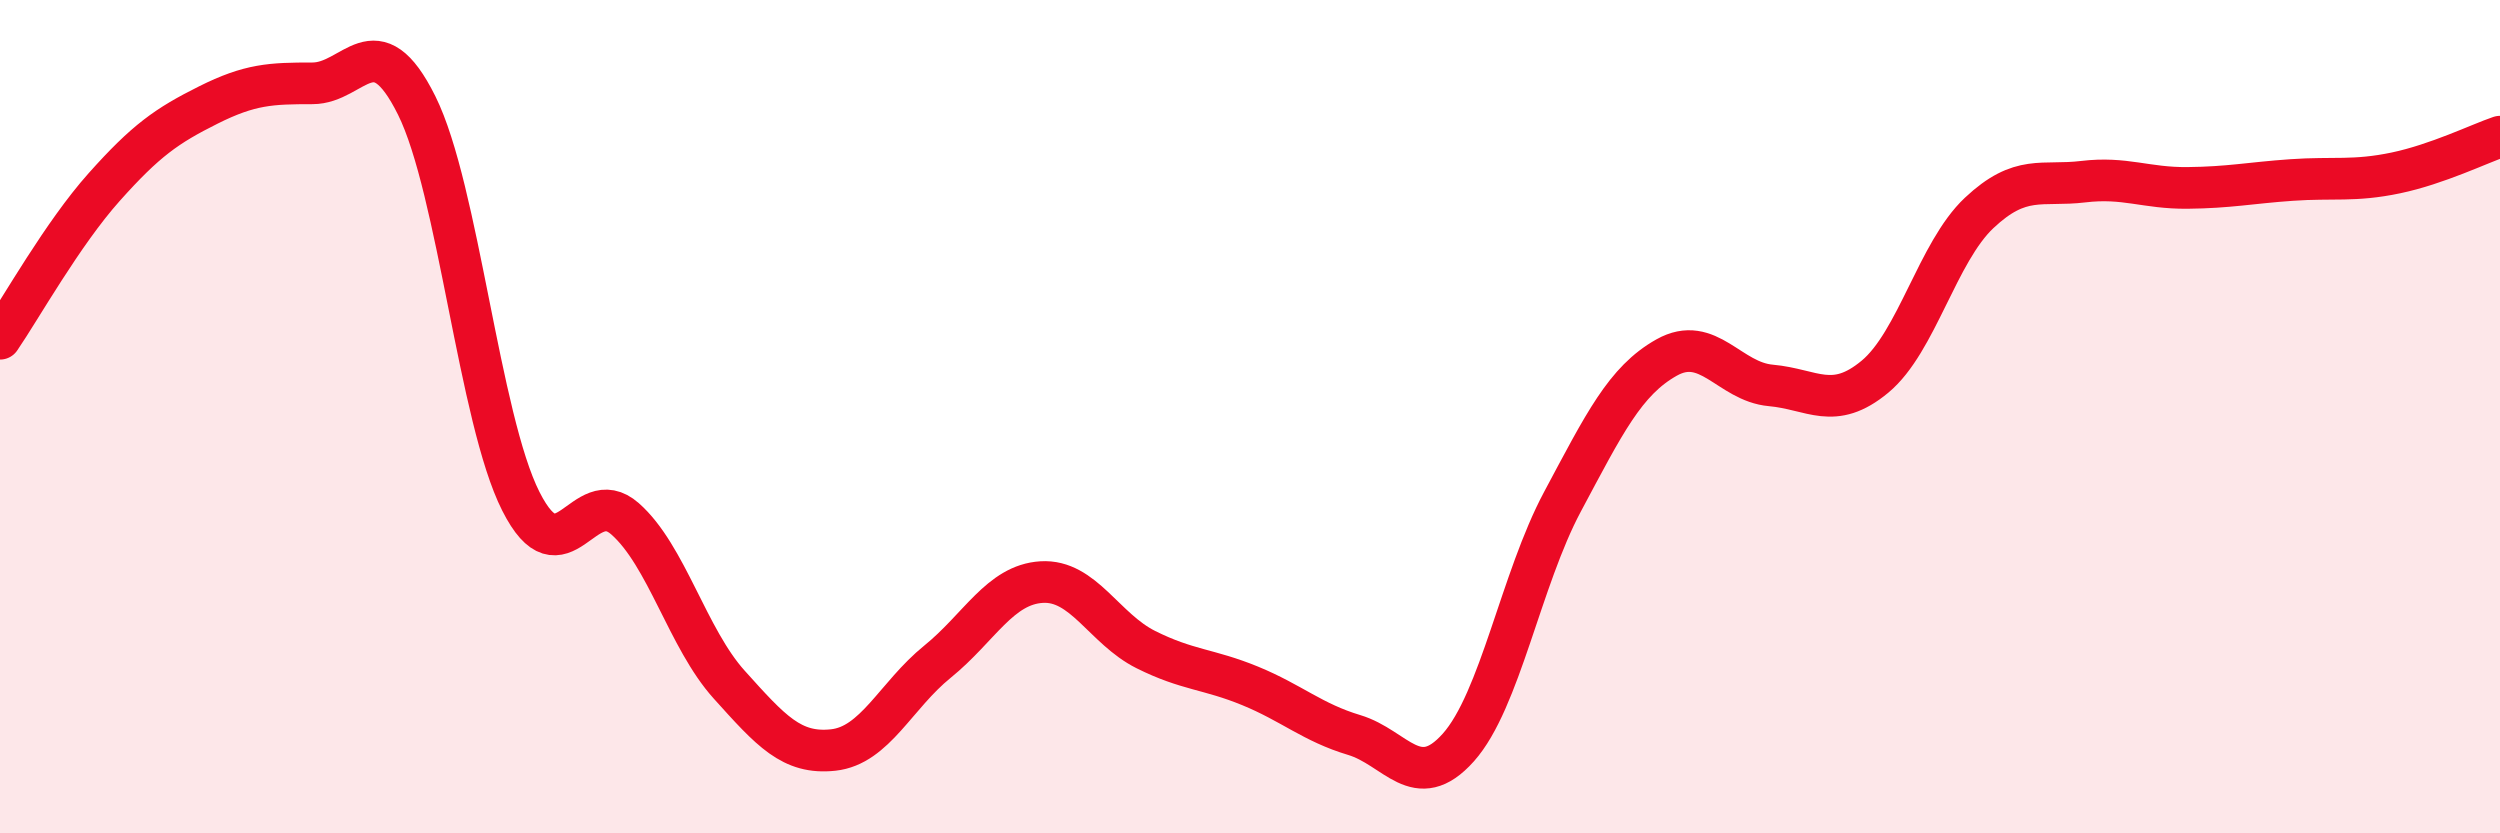 
    <svg width="60" height="20" viewBox="0 0 60 20" xmlns="http://www.w3.org/2000/svg">
      <path
        d="M 0,8.13 C 0.5,7.4 1.5,5.61 2.5,4.49 C 3.5,3.37 4,3.02 5,2.52 C 6,2.02 6.5,2 7.5,2 C 8.5,2 9,0.52 10,2.53 C 11,4.54 11.5,10.05 12.5,12.03 C 13.5,14.01 14,11.57 15,12.45 C 16,13.33 16.5,15.32 17.5,16.43 C 18.5,17.54 19,18.11 20,18 C 21,17.89 21.5,16.69 22.5,15.88 C 23.5,15.07 24,14.03 25,13.97 C 26,13.91 26.5,15.09 27.5,15.59 C 28.5,16.09 29,16.05 30,16.46 C 31,16.87 31.5,17.34 32.5,17.64 C 33.5,17.94 34,19.06 35,17.94 C 36,16.82 36.5,13.91 37.5,12.04 C 38.5,10.17 39,9.14 40,8.58 C 41,8.02 41.5,9.16 42.5,9.25 C 43.5,9.34 44,9.87 45,9.04 C 46,8.21 46.5,6.05 47.5,5.11 C 48.5,4.17 49,4.48 50,4.36 C 51,4.24 51.5,4.52 52.5,4.51 C 53.5,4.5 54,4.39 55,4.32 C 56,4.25 56.5,4.36 57.5,4.15 C 58.5,3.94 59.5,3.45 60,3.28L60 20L0 20Z"
        fill="#EB0A25"
        opacity="0.1"
        stroke-linecap="round"
        stroke-linejoin="round"
      />
      <path
        d="M 0,8.13 C 0.5,7.4 1.5,5.61 2.5,4.49 C 3.5,3.37 4,3.02 5,2.52 C 6,2.02 6.5,2 7.5,2 C 8.5,2 9,0.52 10,2.53 C 11,4.54 11.5,10.05 12.5,12.03 C 13.5,14.01 14,11.57 15,12.45 C 16,13.33 16.5,15.32 17.5,16.43 C 18.5,17.54 19,18.11 20,18 C 21,17.89 21.5,16.69 22.5,15.88 C 23.5,15.07 24,14.03 25,13.97 C 26,13.91 26.5,15.09 27.5,15.59 C 28.5,16.09 29,16.05 30,16.46 C 31,16.87 31.5,17.34 32.5,17.64 C 33.5,17.94 34,19.06 35,17.94 C 36,16.82 36.5,13.91 37.5,12.04 C 38.5,10.17 39,9.14 40,8.58 C 41,8.02 41.5,9.16 42.5,9.25 C 43.5,9.34 44,9.87 45,9.04 C 46,8.21 46.5,6.05 47.5,5.11 C 48.5,4.17 49,4.48 50,4.36 C 51,4.24 51.5,4.52 52.5,4.51 C 53.5,4.5 54,4.39 55,4.32 C 56,4.25 56.5,4.36 57.5,4.15 C 58.5,3.94 59.5,3.45 60,3.28"
        stroke="#EB0A25"
        stroke-width="1"
        fill="none"
        stroke-linecap="round"
        stroke-linejoin="round"
      />
    </svg>
  
